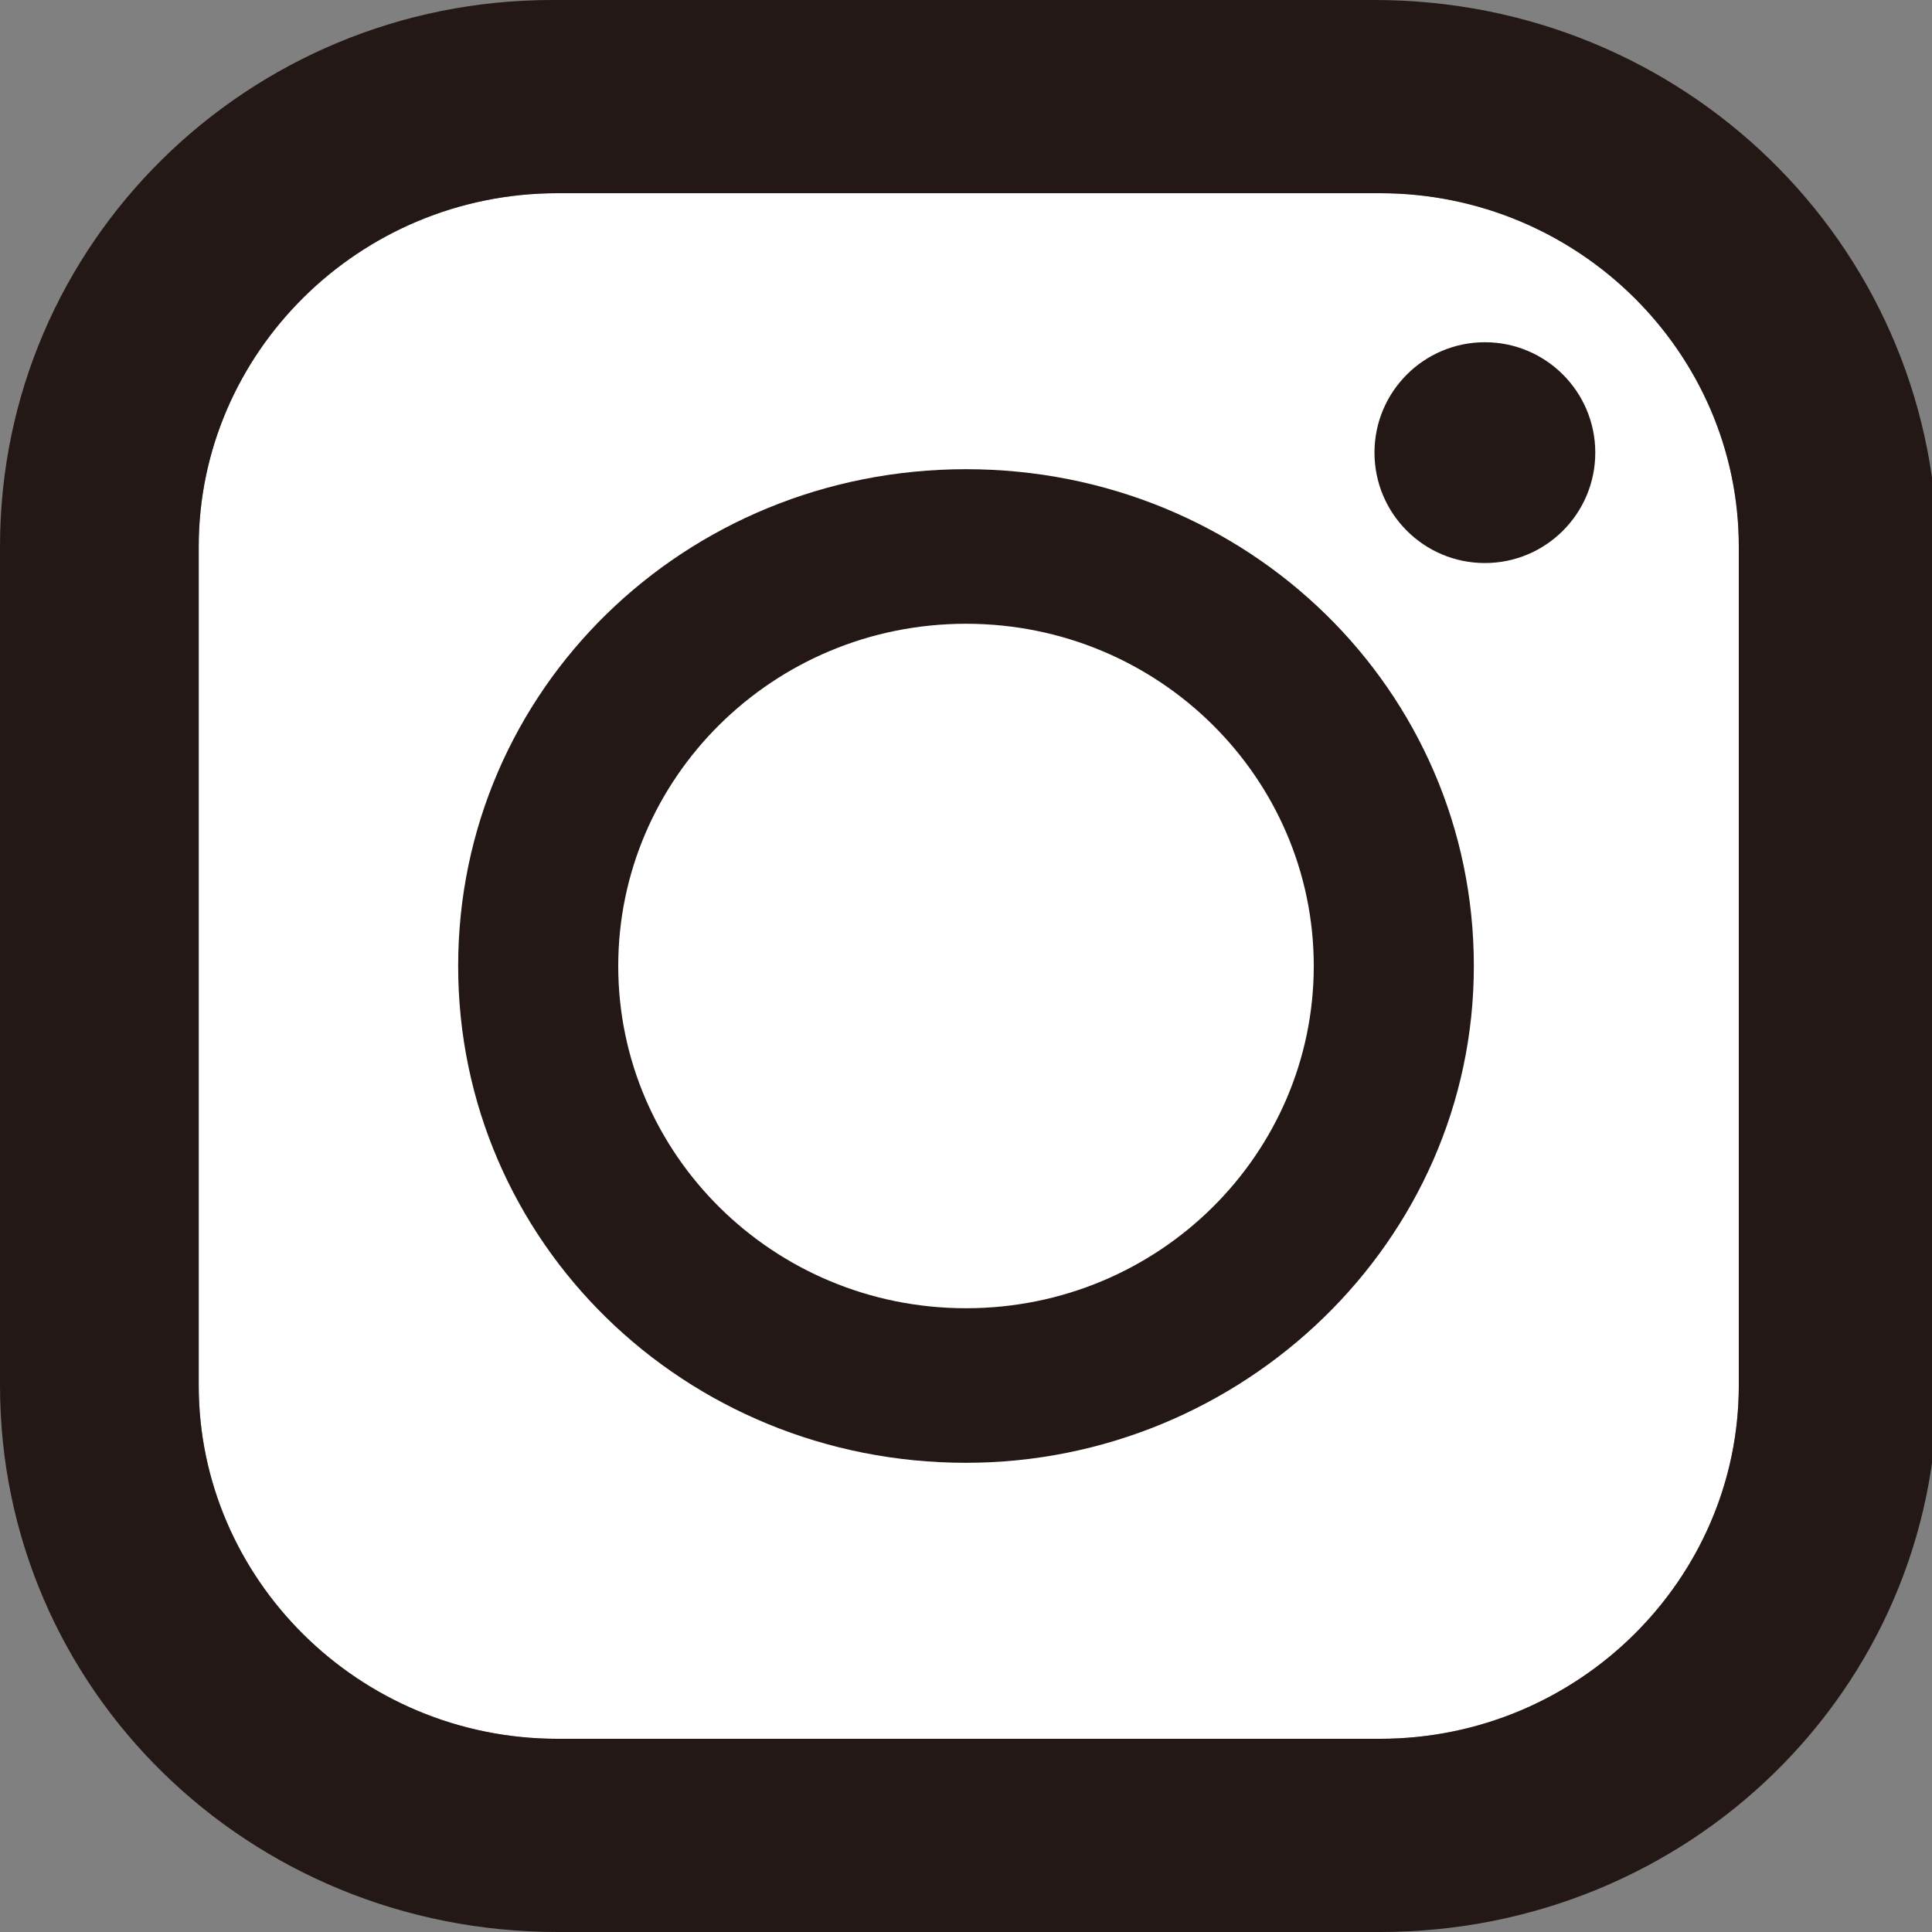 <?xml version="1.0" encoding="UTF-8"?>
<svg id="_レイヤー_1" xmlns="http://www.w3.org/2000/svg" version="1.1" viewBox="0 0 35 35">
  <rect x="0" y="0" width="35" height="35" fill="#808080" stroke="none"/>
  <!-- Generator: Adobe Illustrator 29.1.0, SVG Export Plug-In . SVG Version: 2.1.0 Build 142)  -->
  <defs>
    <style>
      .st0 {
        fill: #231815;
      }

      .st1 {
        fill: #fff;
      }
    </style>
  </defs>
  <path class="st1" d="M3.6,9.9c0-3.5,2.9-6.4,6.5-6.4h14.9c3.6,0,6.5,2.9,6.5,6.4v15.2c0,3.5-2.9,6.4-6.5,6.4h-14.9c-3.6,0-6.5-2.9-6.5-6.4,0,0,0-15.2,0-15.2Z"/>
  <path class="st0" d="M24.9,0h-14.9C4.5,0,0,4.4,0,9.9v15.2c0,5.5,4.5,9.9,10.1,9.9h14.9c5.6,0,10.1-4.4,10.1-9.9v-15.2C35,4.4,30.5,0,24.9,0ZM3.6,9.9c0-3.5,2.9-6.4,6.5-6.4h14.9c3.6,0,6.5,2.9,6.5,6.4v15.2c0,3.5-2.9,6.4-6.5,6.4h-14.9c-3.6,0-6.5-2.9-6.5-6.4,0,0,0-15.2,0-15.2Z"/>
  <path class="st0" d="M17.5,26.5c5,0,9.2-4,9.2-9s-4.1-9-9.2-9-9.2,4-9.2,9,4.1,9,9.2,9ZM17.5,11.3c3.5,0,6.3,2.8,6.3,6.2s-2.8,6.2-6.3,6.2-6.3-2.8-6.3-6.2,2.8-6.2,6.3-6.2Z"/>
  <ellipse class="st0" cx="26.9" cy="8.2" rx="2" ry="2"/>
</svg>